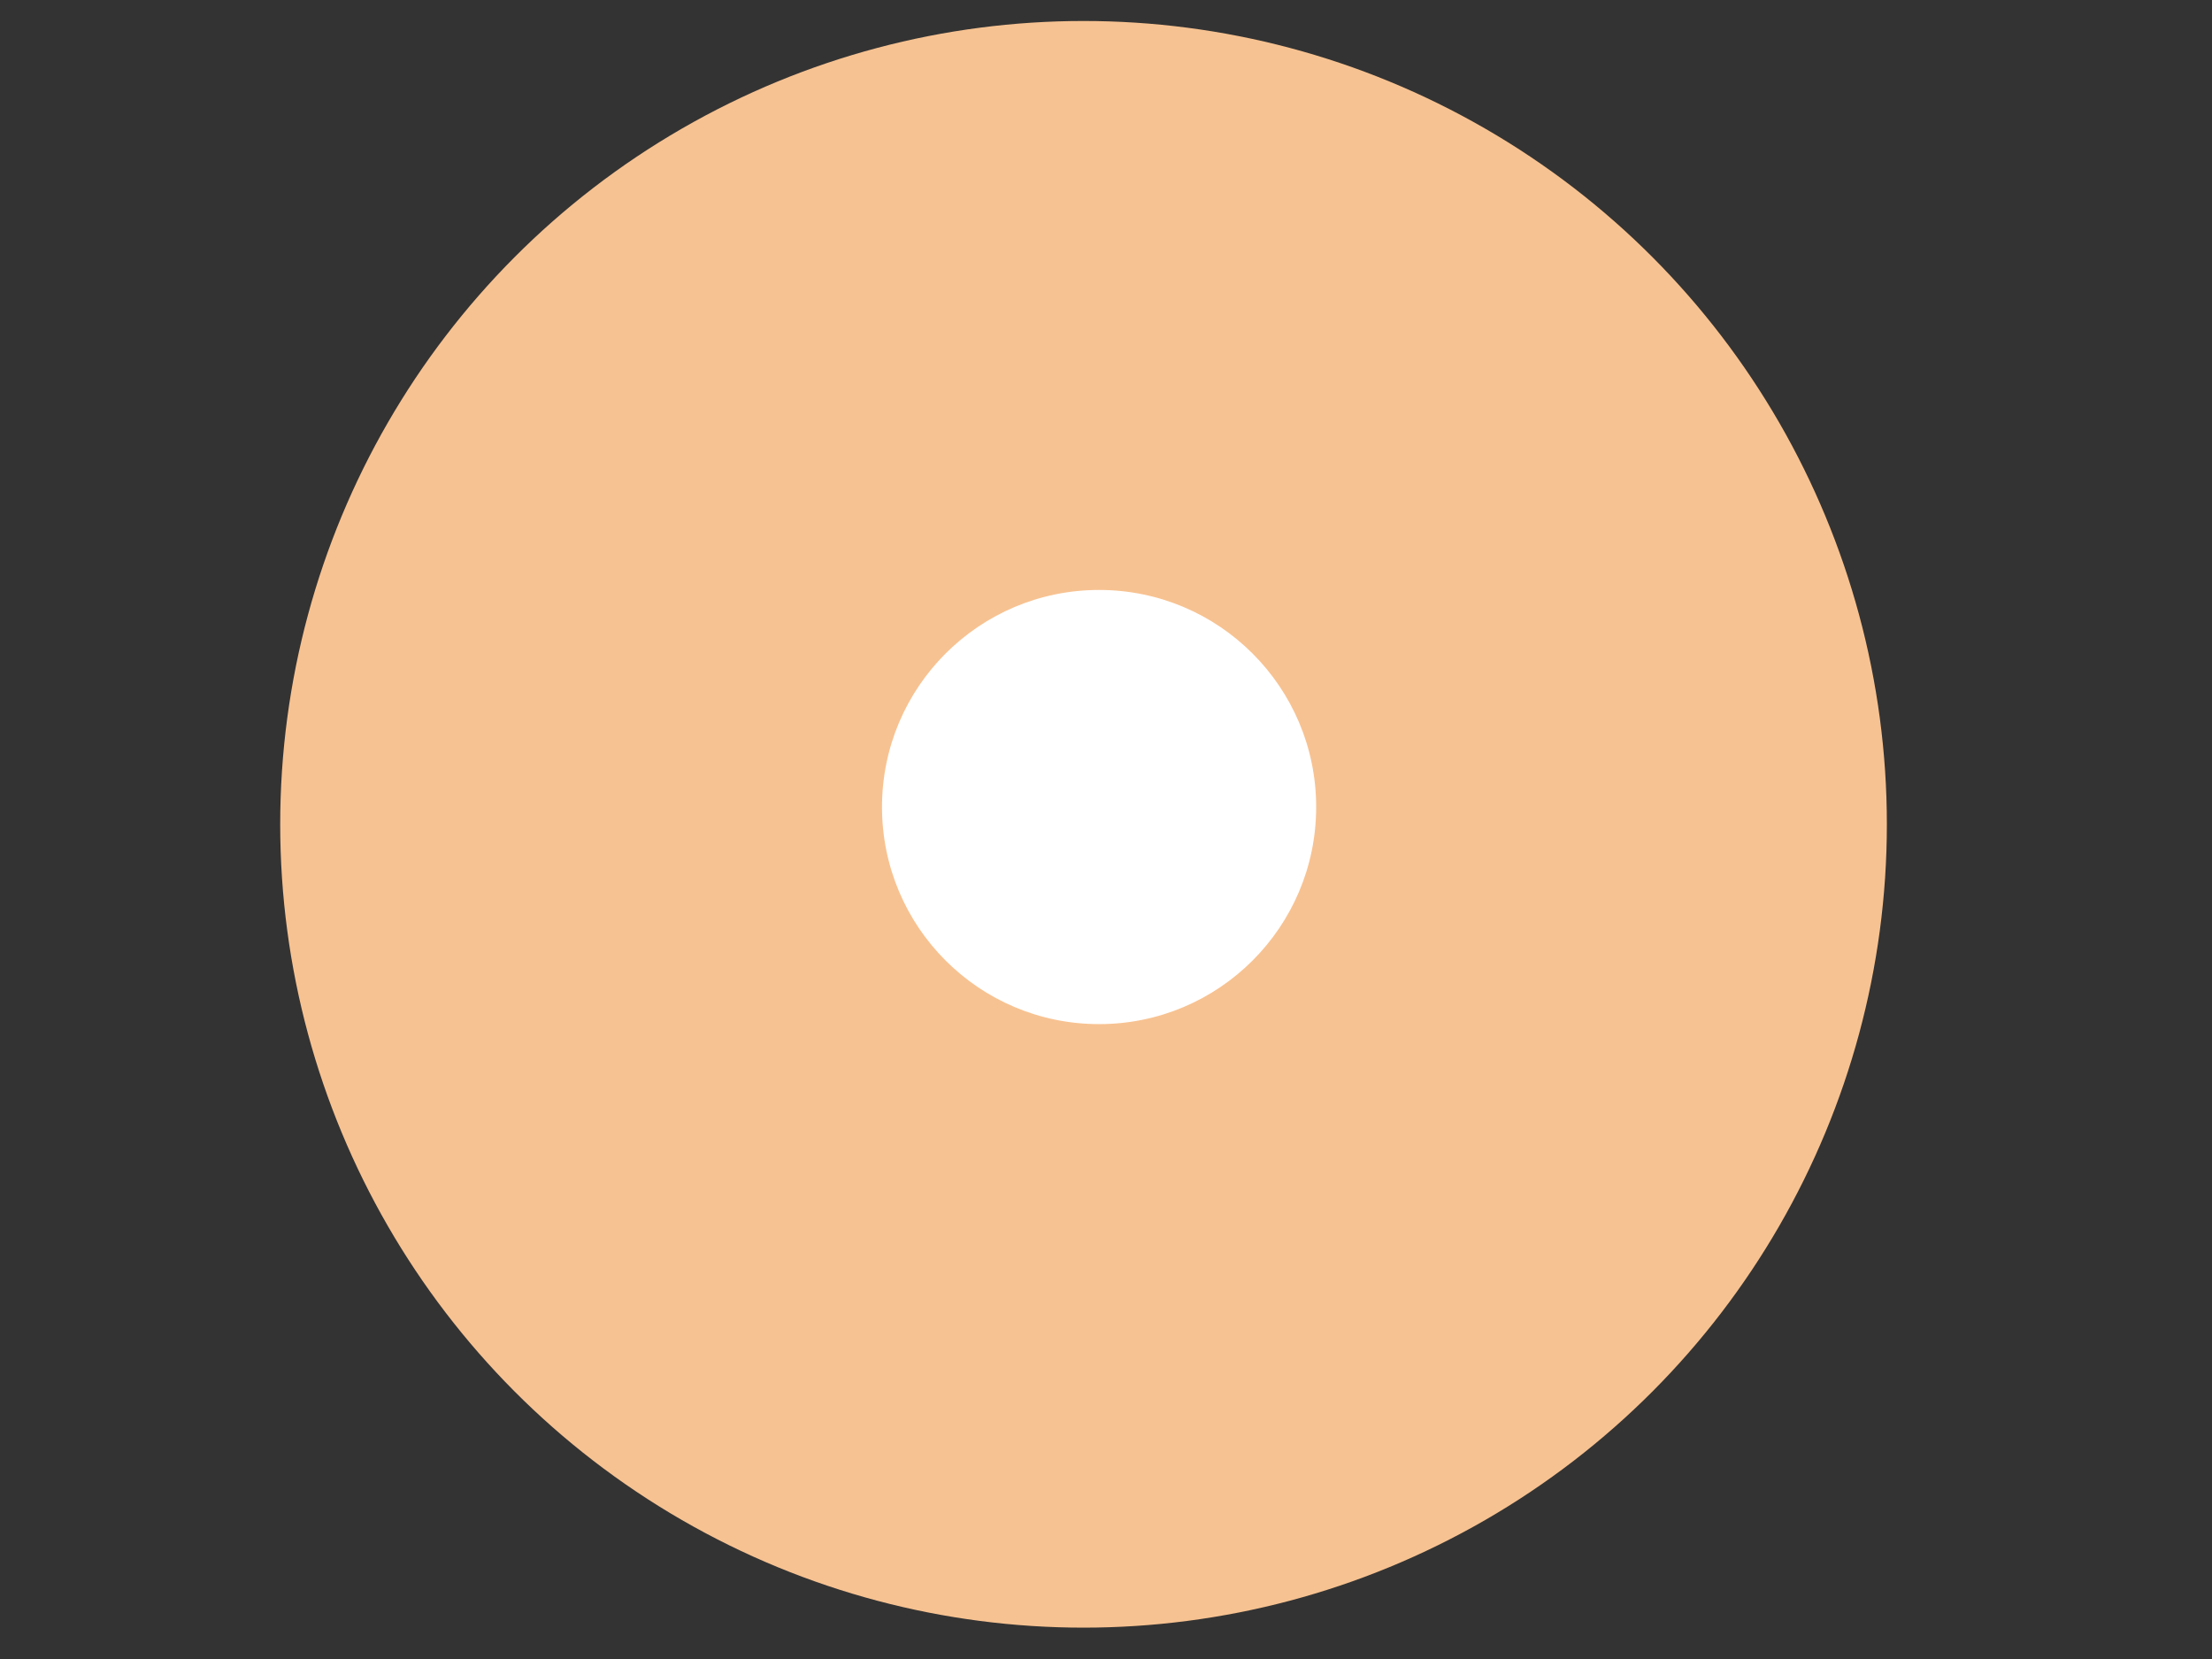<?xml version="1.0"?><svg width="640" height="480" xmlns="http://www.w3.org/2000/svg">
 <rect width="100%" height="100%" fill="#333333" stroke="none"/>
 <!-- Created with SVG-edit - http://svg-edit.googlecode.com/ -->
 <title>stawberry donut</title>
 <g>
  <title>Layer 1</title>
  <circle fill="#f7c291" stroke="#7f3f00" stroke-width="0" cx="313.5" cy="238.5" r="232.428" id="svg_4"/>
  <circle fill="#ffffff" stroke="#7f3f00" stroke-width="0" stroke-dasharray="null" stroke-linejoin="null" stroke-linecap="null" cx="318" cy="233.5" r="62.81" id="svg_5"/>
 </g>
</svg>